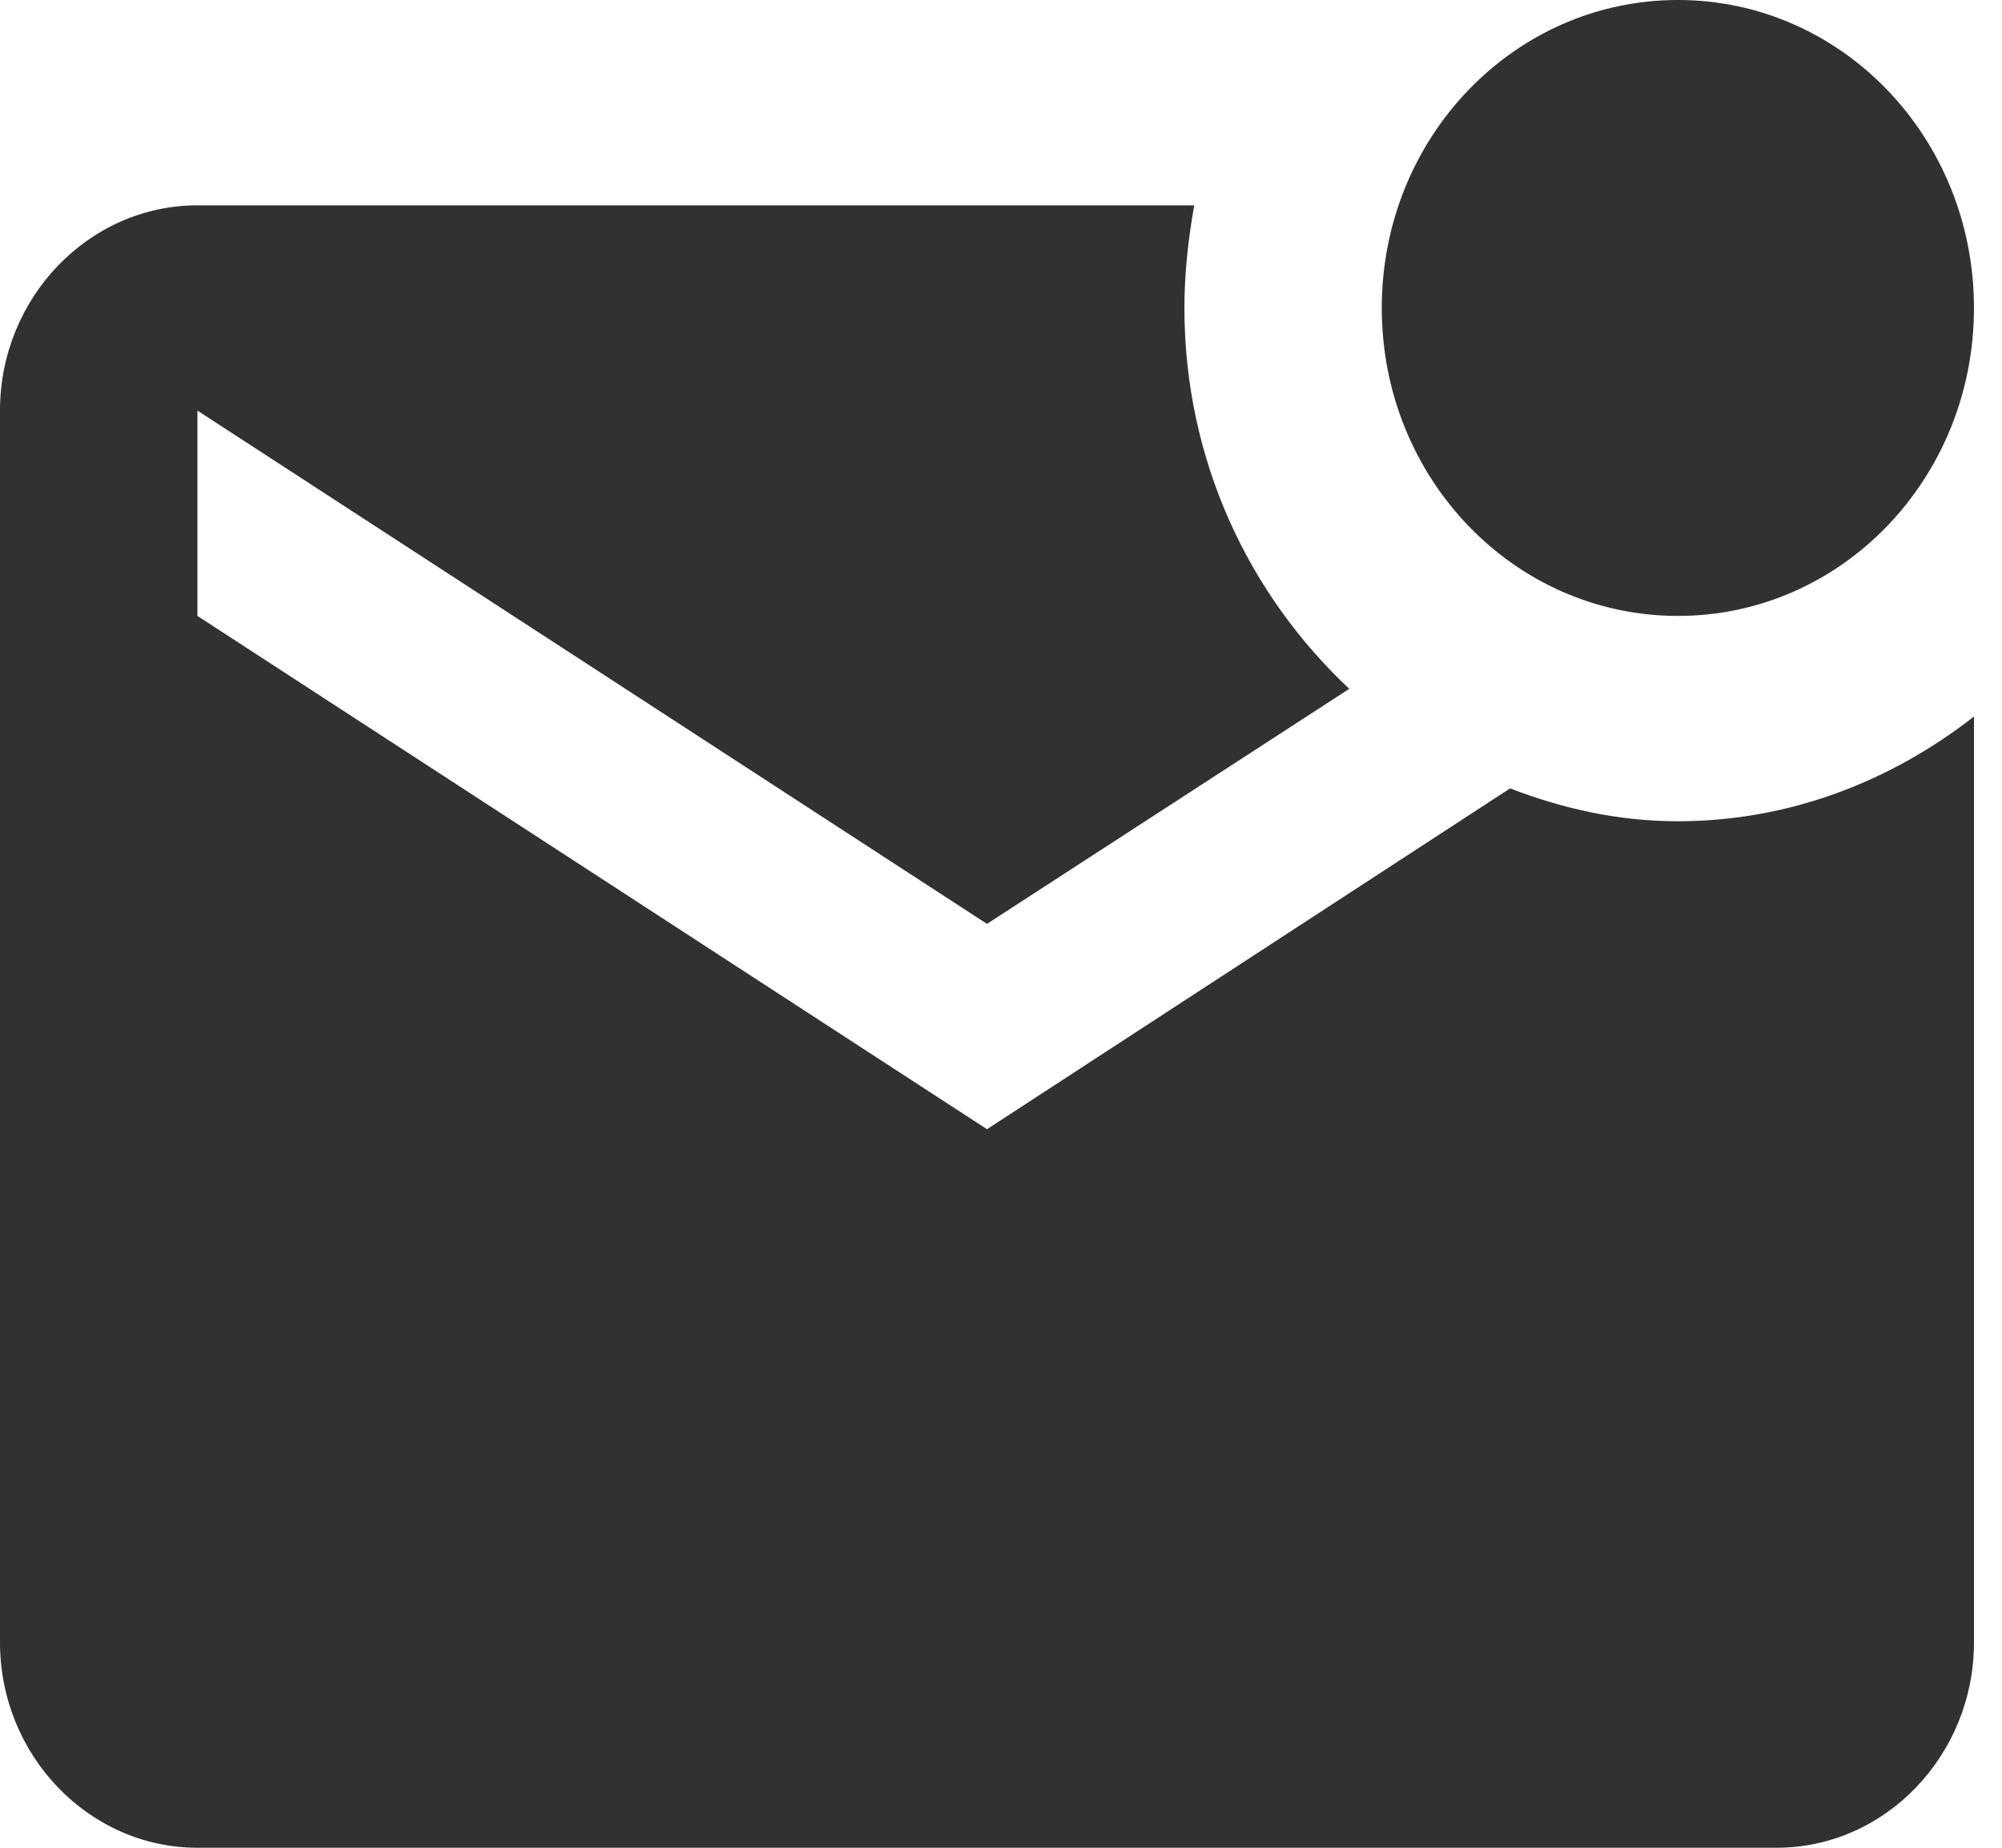 <svg width="26" height="24" viewBox="0 0 26 24" fill="none" xmlns="http://www.w3.org/2000/svg">
<path d="M25.636 9.307V21.333C25.636 22.8 24.483 24 23.073 24H2.564C1.154 24 0 22.8 0 21.333V5.333C0 3.867 1.154 2.667 2.564 2.667H15.51C15.433 3.093 15.382 3.547 15.382 4C15.382 5.973 16.215 7.72 17.523 8.947L12.818 12L2.564 5.333V8L12.818 14.667L19.612 10.24C20.304 10.507 21.022 10.667 21.791 10.667C23.239 10.667 24.56 10.147 25.636 9.307ZM17.945 4C17.945 6.213 19.663 8 21.791 8C23.919 8 25.636 6.213 25.636 4C25.636 1.787 23.919 0 21.791 0C19.663 0 17.945 1.787 17.945 4Z" fill="#313131"/>
</svg>
